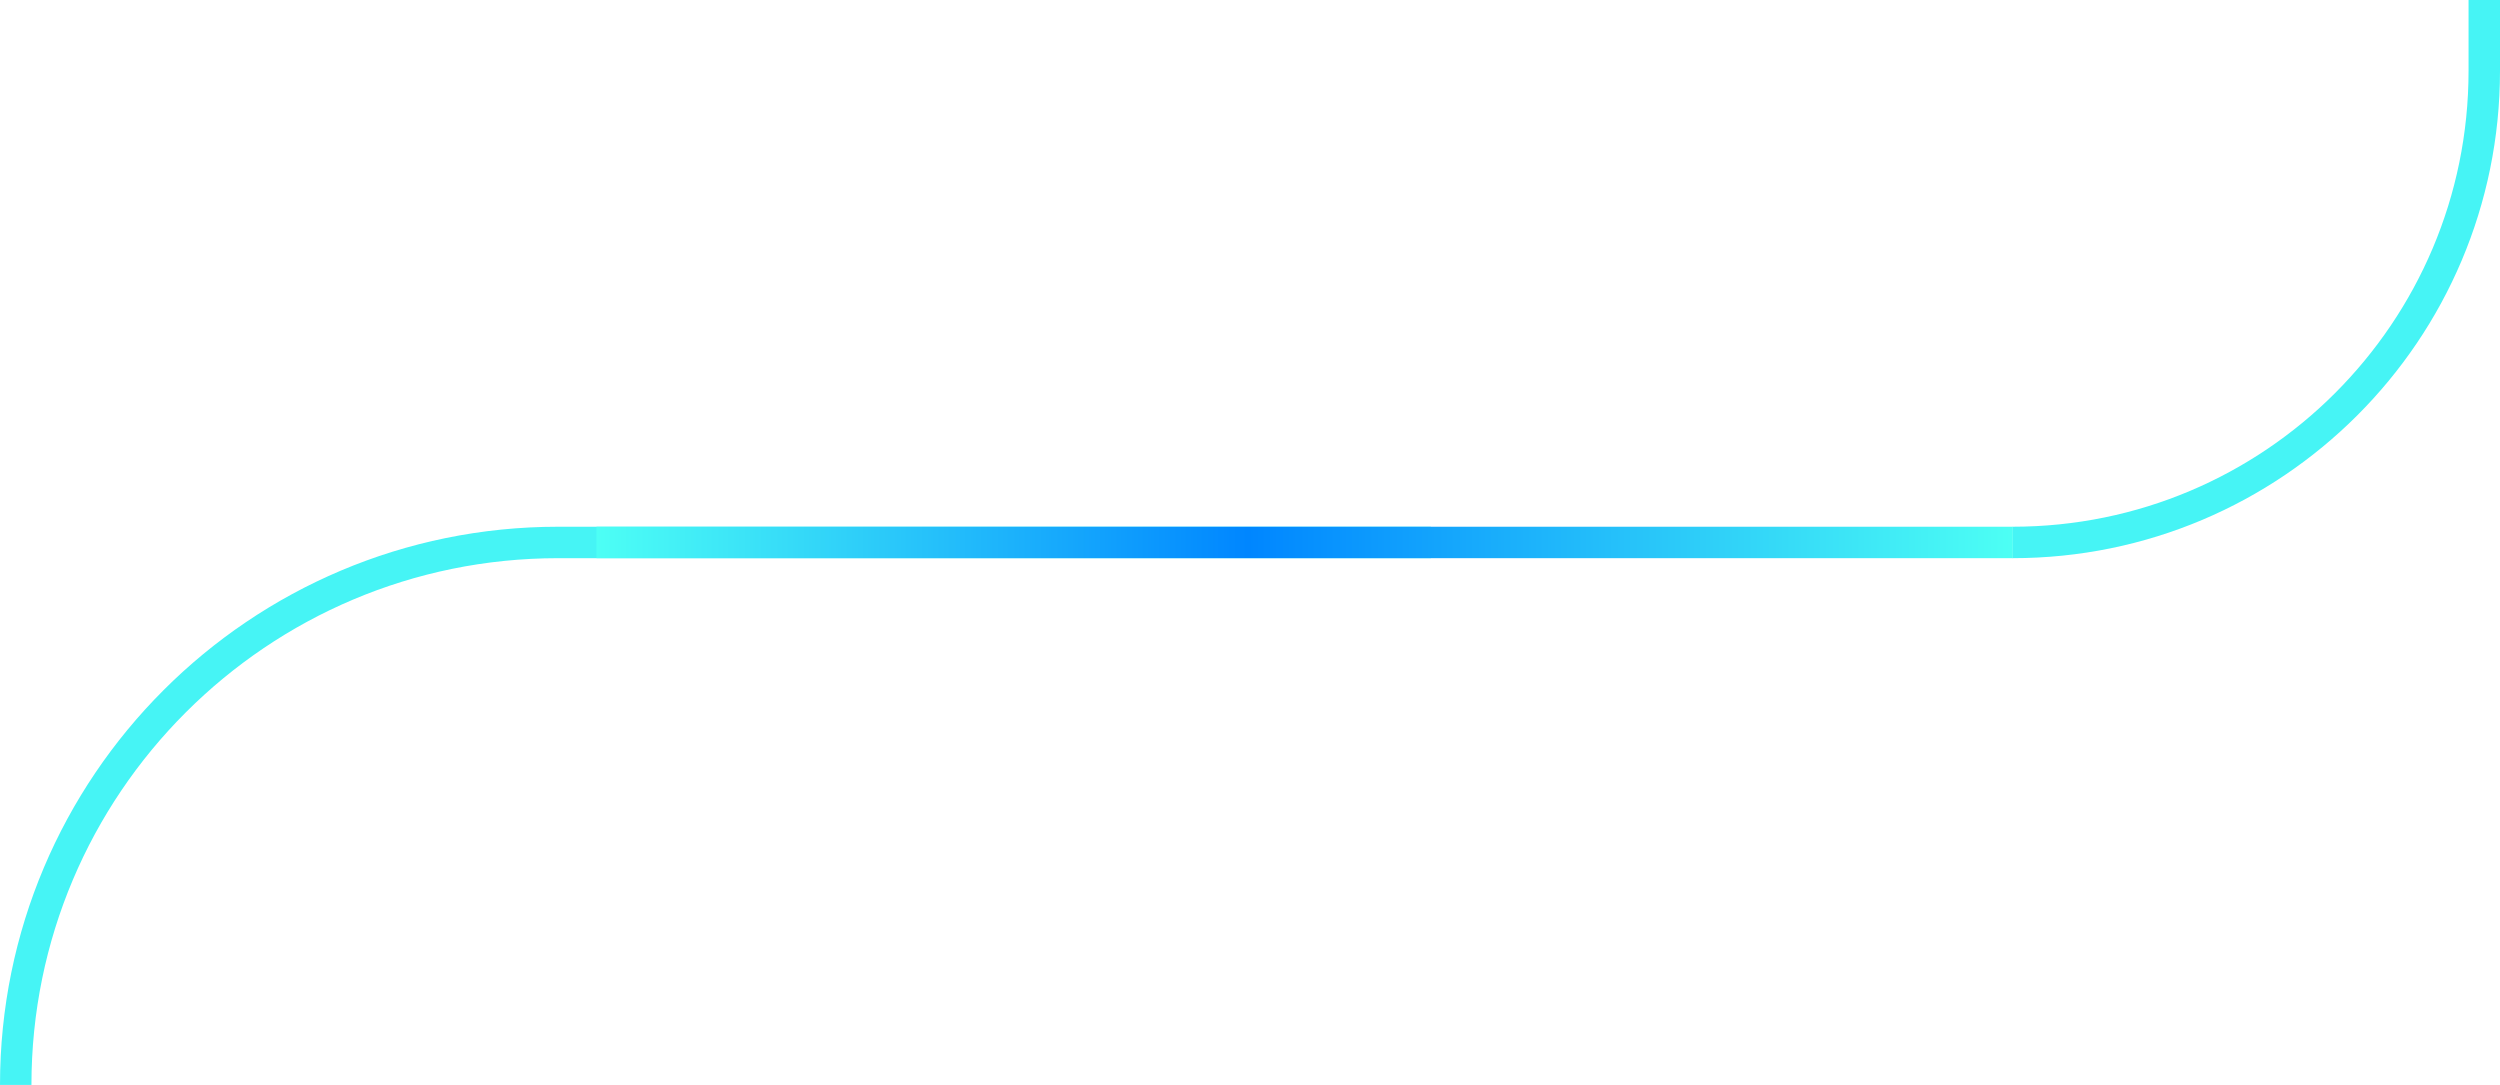 <svg width="318" height="138" viewBox="0 0 318 138" fill="none" xmlns="http://www.w3.org/2000/svg">
<path d="M316 0V9C316 42.137 289.137 69 256 69V69" stroke="#46F4F5" stroke-width="4"/>
<path d="M182 69.001L71 69C32.892 69 2 99.892 2 138V138" stroke="#46F4F5" stroke-width="4"/>
<path d="M75.875 69L256.031 69" stroke="url(#paint0_linear_8_16)" stroke-width="4"/>
<defs>
<linearGradient id="paint0_linear_8_16" x1="256.031" y1="68.5" x2="75.875" y2="68.5" gradientUnits="userSpaceOnUse">
<stop stop-color="#4DFFF4"/>
<stop offset="0.54" stop-color="#0086FF"/>
<stop offset="1" stop-color="#4DFFF5"/>
</linearGradient>
</defs>
</svg>
